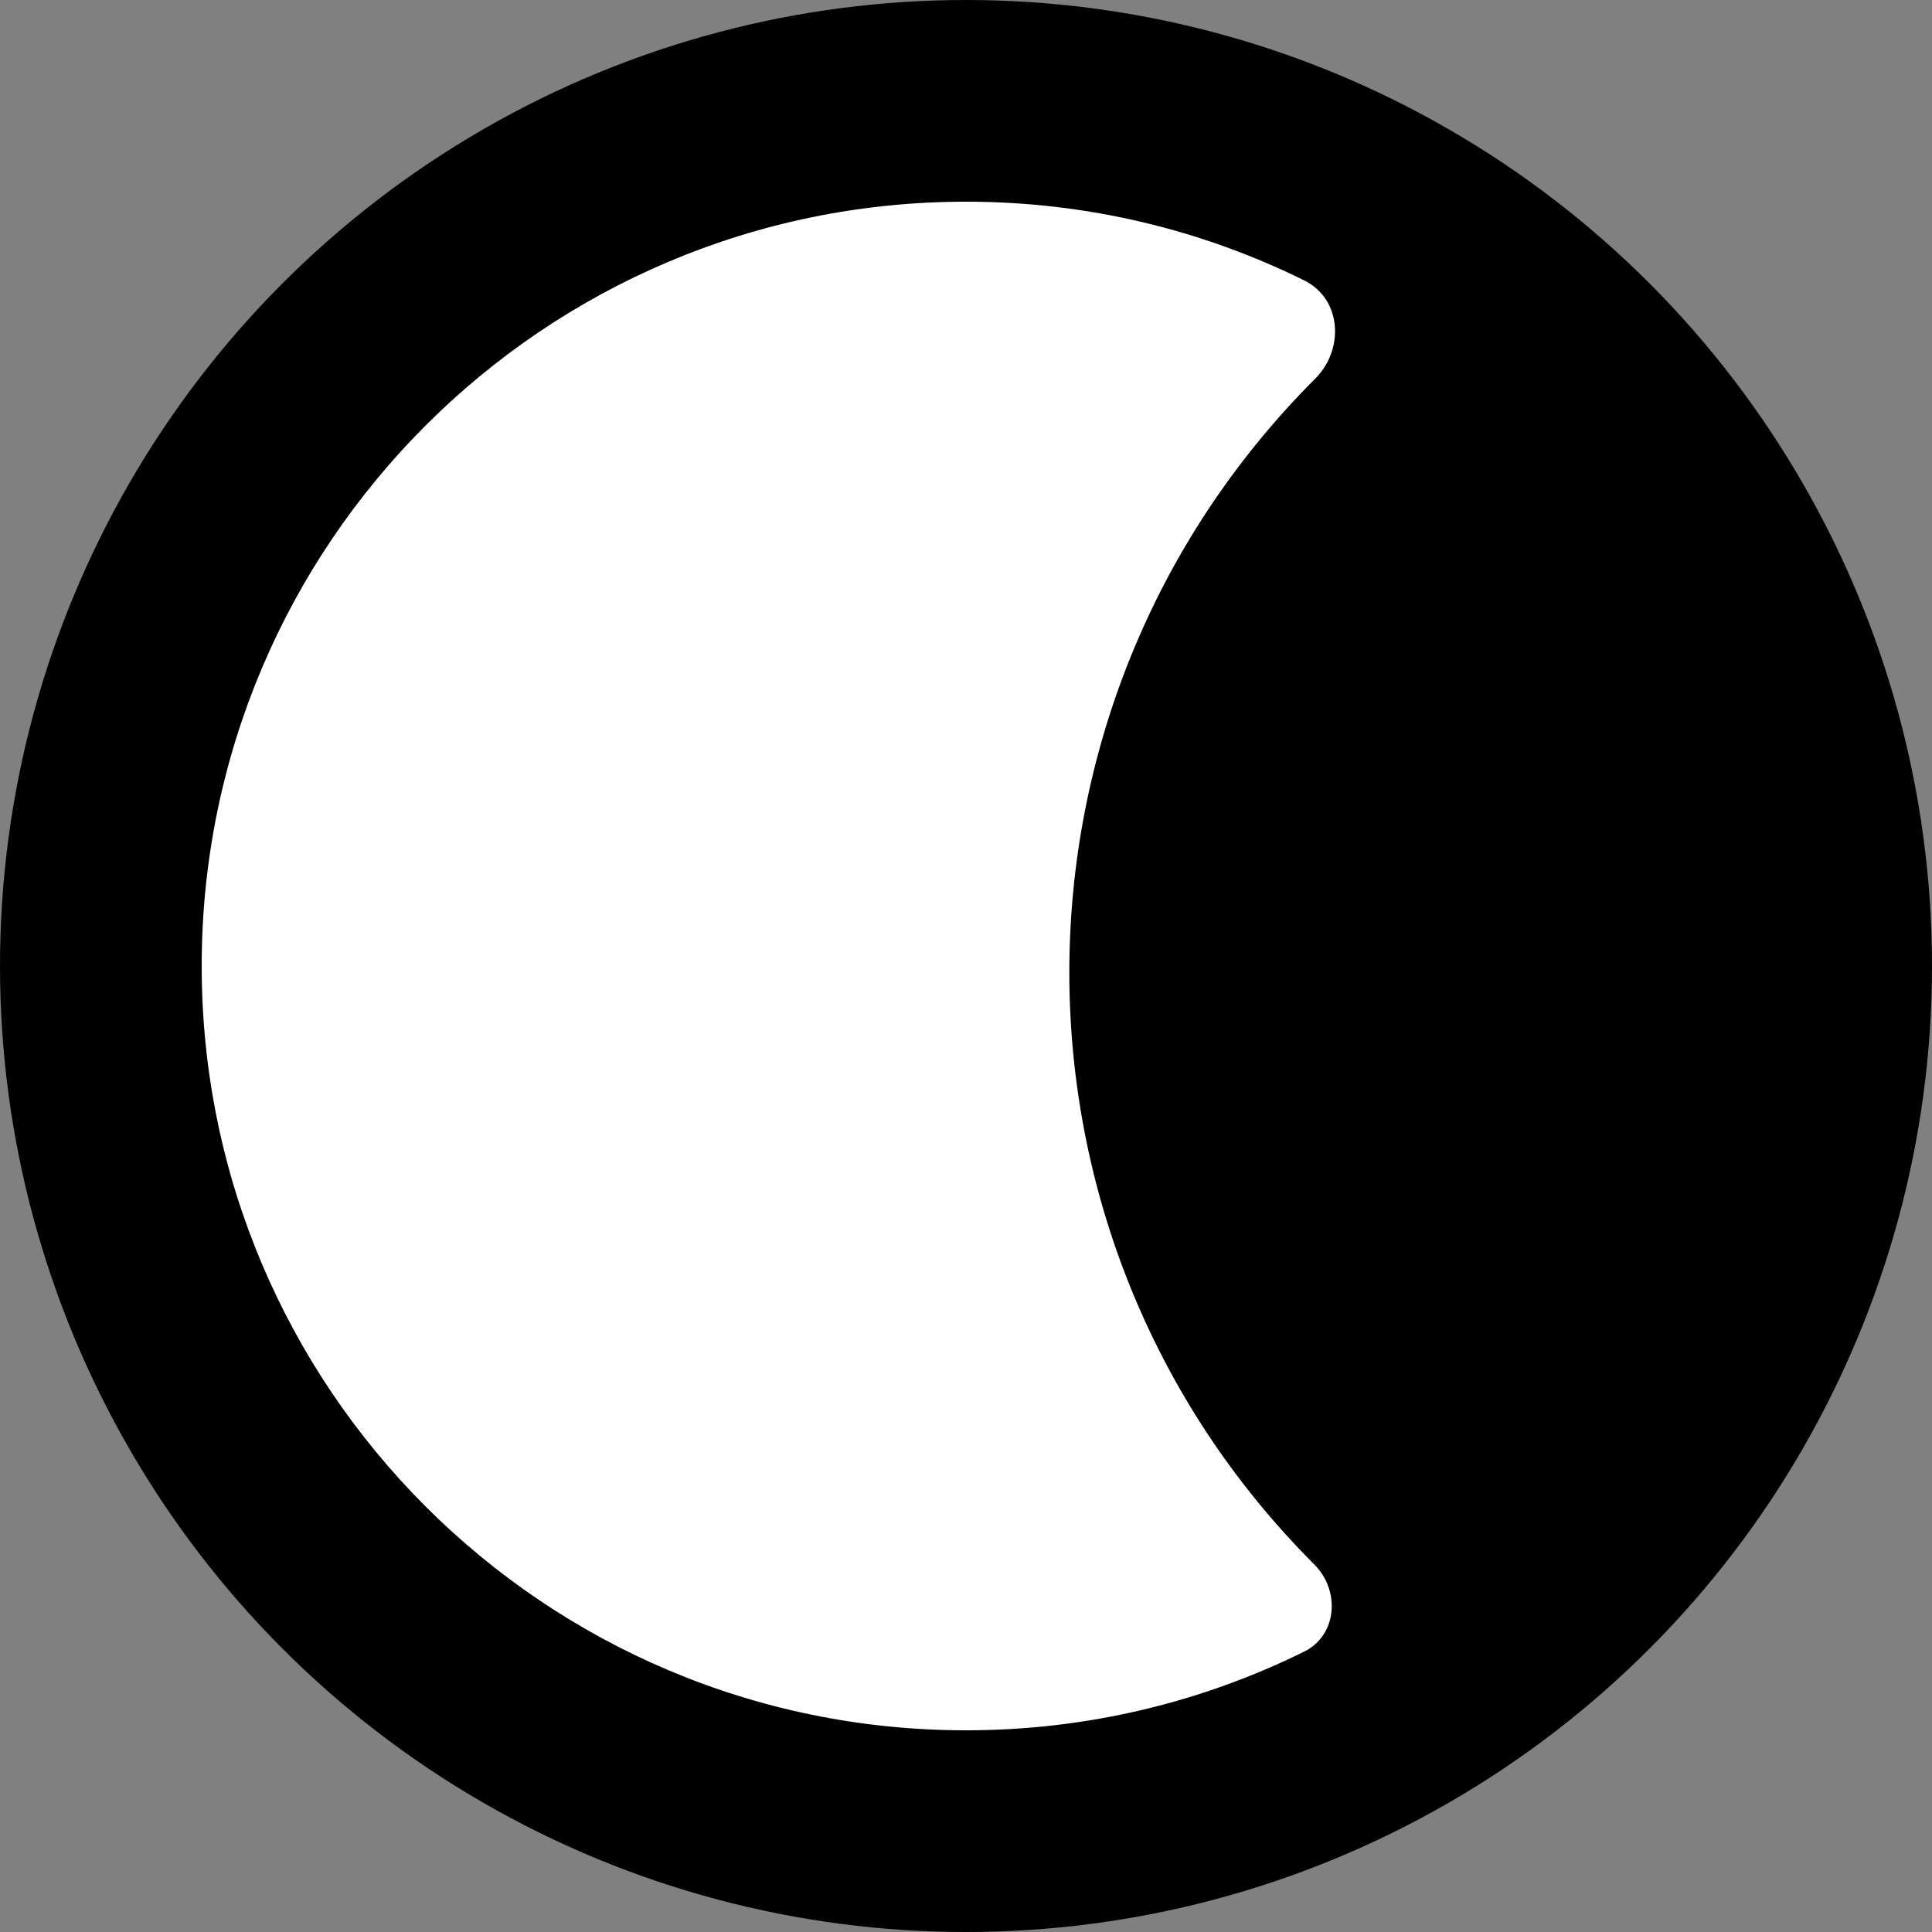 <svg width="182" height="182" viewBox="0 0 182 182" fill="none" xmlns="http://www.w3.org/2000/svg">
<rect x="0" y="0" width="182" height="182" fill="#808080" stroke="none"/>
<circle cx="91" cy="91" r="91" fill="black"/>
<path fill-rule="evenodd" clip-rule="evenodd" d="M122.864 26.417C126.386 28.158 126.67 32.897 123.892 35.675V35.675C93.068 66.499 92.988 116.555 123.812 147.379V147.379C126.277 149.844 125.977 154.045 122.851 155.589C113.249 160.334 102.436 163 91 163C51.236 163 19 130.765 19 91C19 51.236 51.236 19 91 19C102.441 19 113.258 21.668 122.864 26.417Z" fill="white"/>
</svg>
